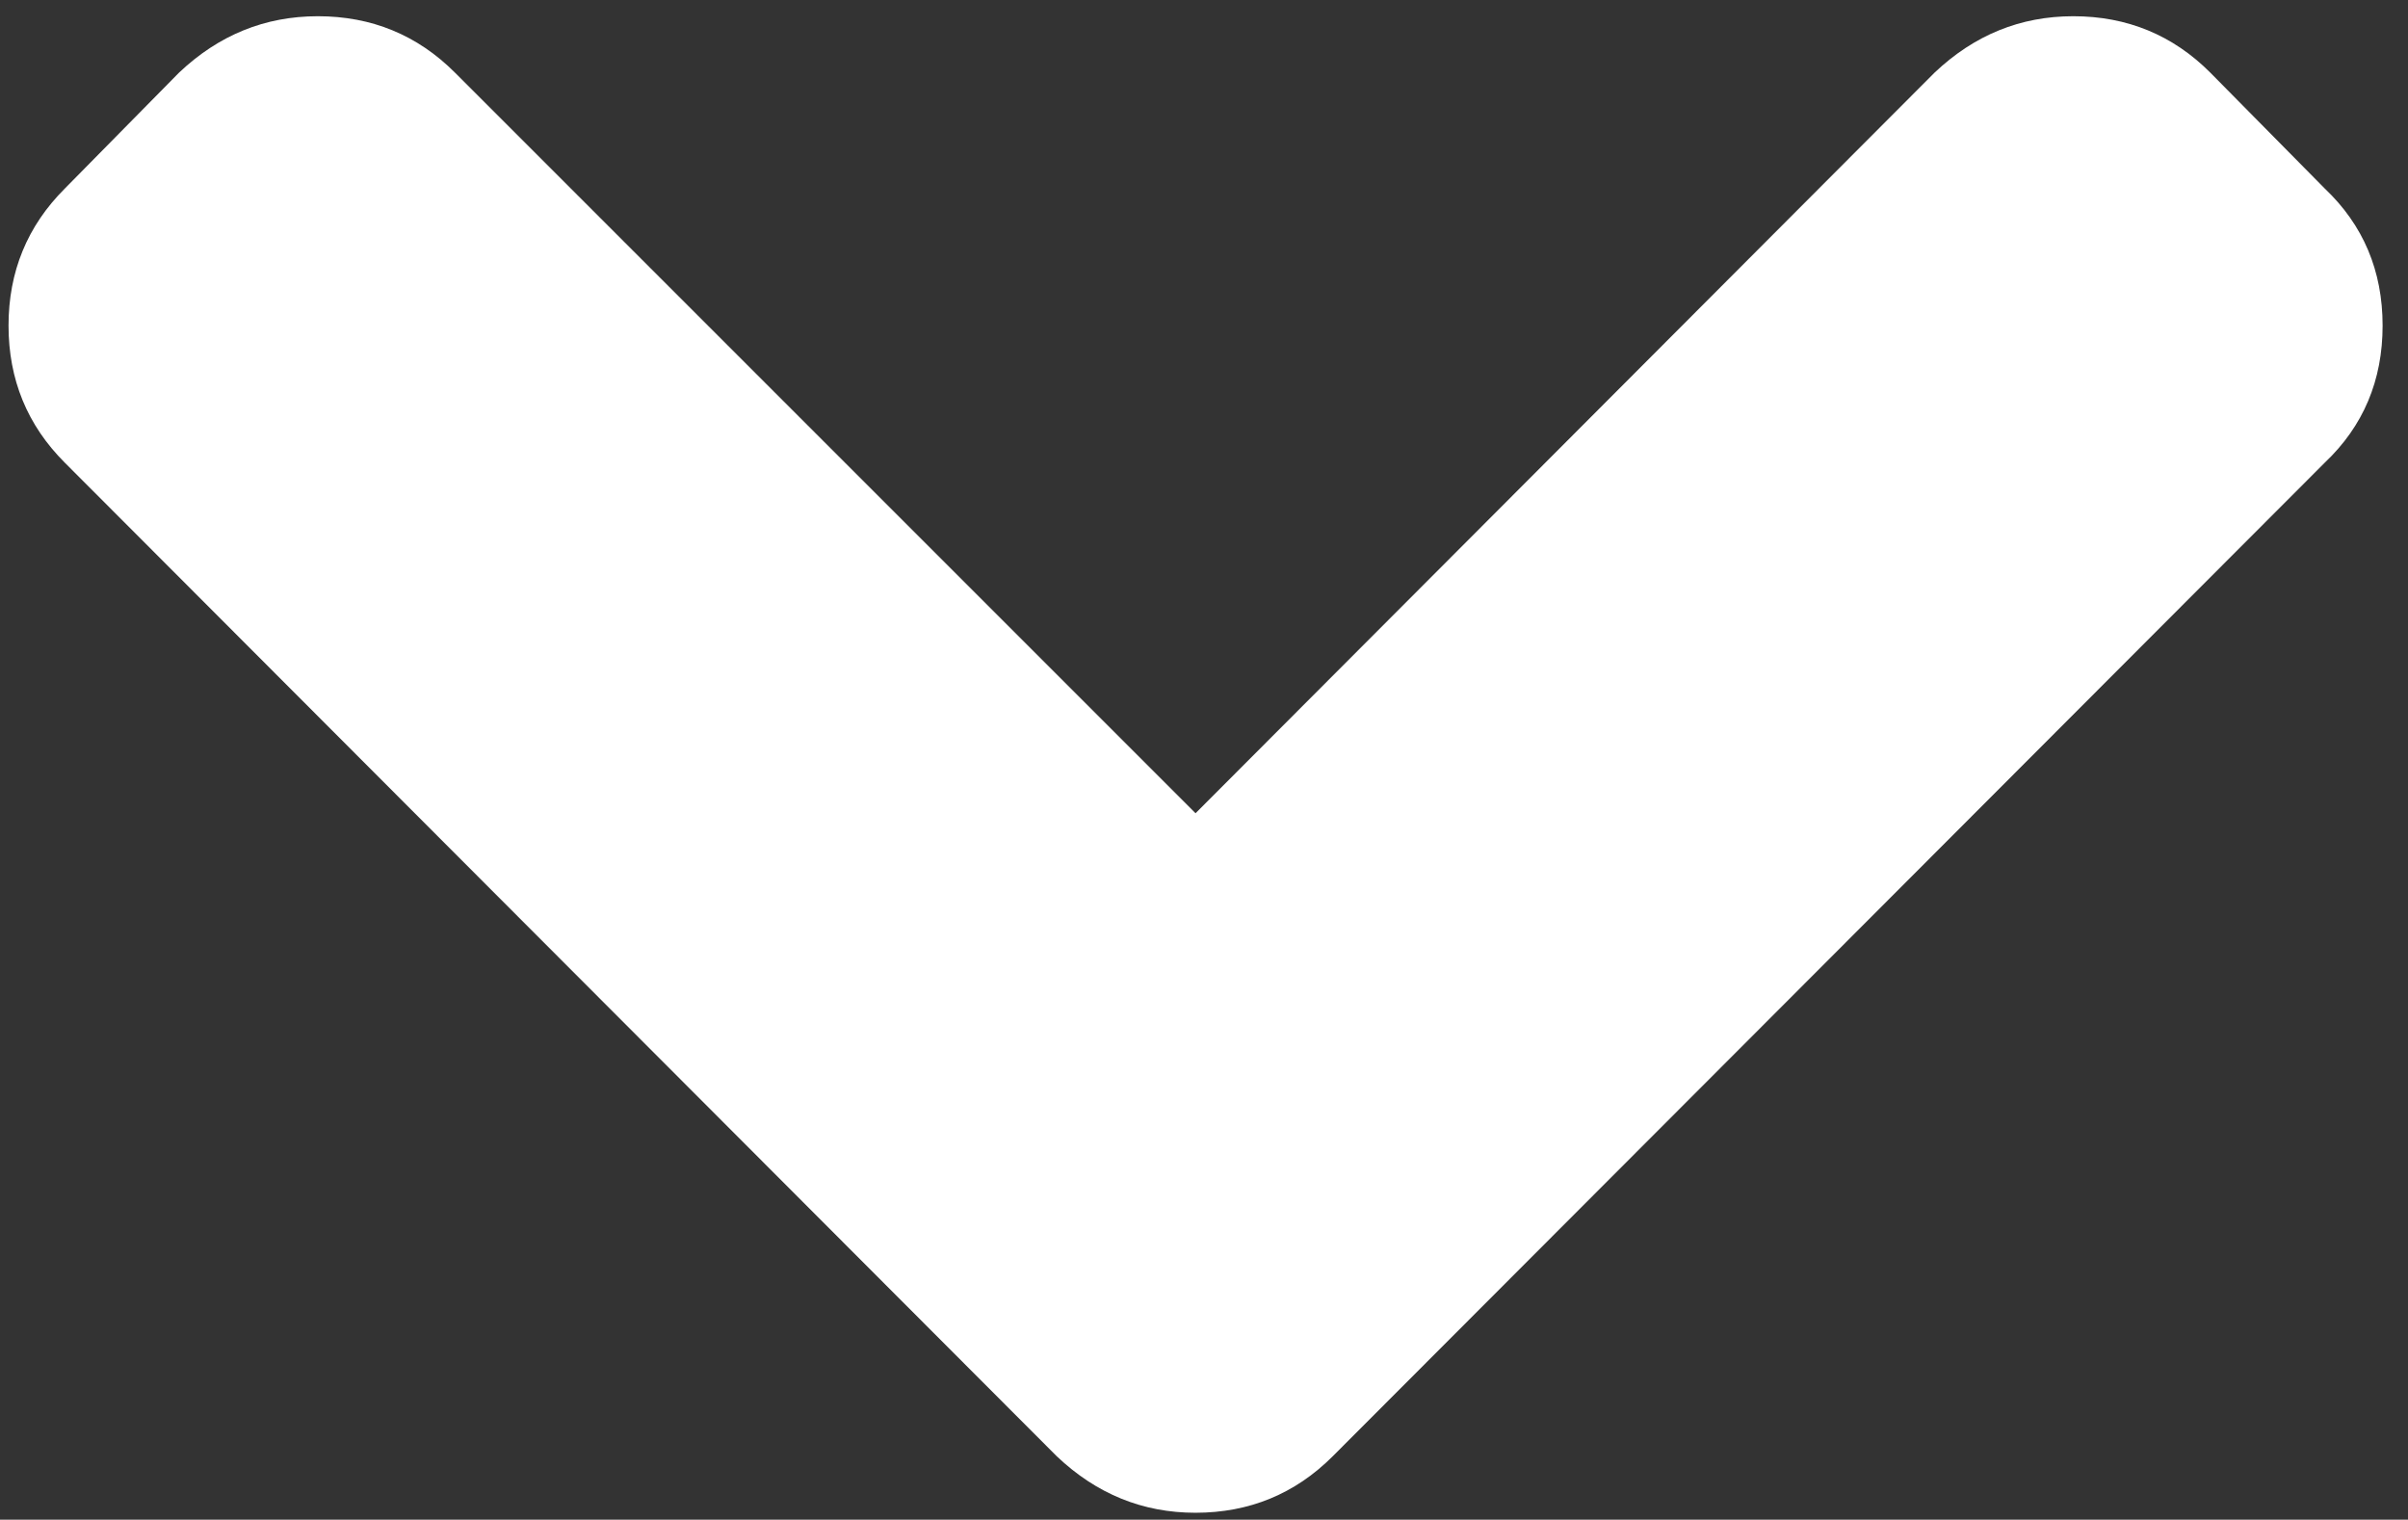 <svg width="103" height="65" viewBox="0 0 103 65" fill="none" xmlns="http://www.w3.org/2000/svg">
<rect x="0" y="0" width="103" height="65" fill="#333333" stroke="none"/>
<g clip-path="url(#clip0_1211_880)">
<path d="M57.006 62.288L99.437 19.792C101.088 18.229 101.914 16.272 101.914 13.928C101.914 11.581 101.086 9.624 99.437 8.061L94.545 3.108C92.941 1.499 90.982 0.694 88.683 0.694C86.42 0.694 84.445 1.499 82.748 3.108L51.138 34.784L19.458 3.104C17.854 1.499 15.895 0.694 13.596 0.694C11.333 0.694 9.358 1.499 7.661 3.104L2.775 8.062C1.166 9.668 0.365 11.625 0.365 13.925C0.365 16.23 1.166 18.187 2.775 19.793L45.205 62.29C46.9 63.898 48.877 64.704 51.139 64.704C53.439 64.702 55.396 63.897 57.006 62.288Z" fill="white"/>
</g>
<defs>
<clipPath id="clip0_1211_880">
<rect width="102.063" height="64.961" fill="white"/>
</clipPath>
</defs>
</svg>
